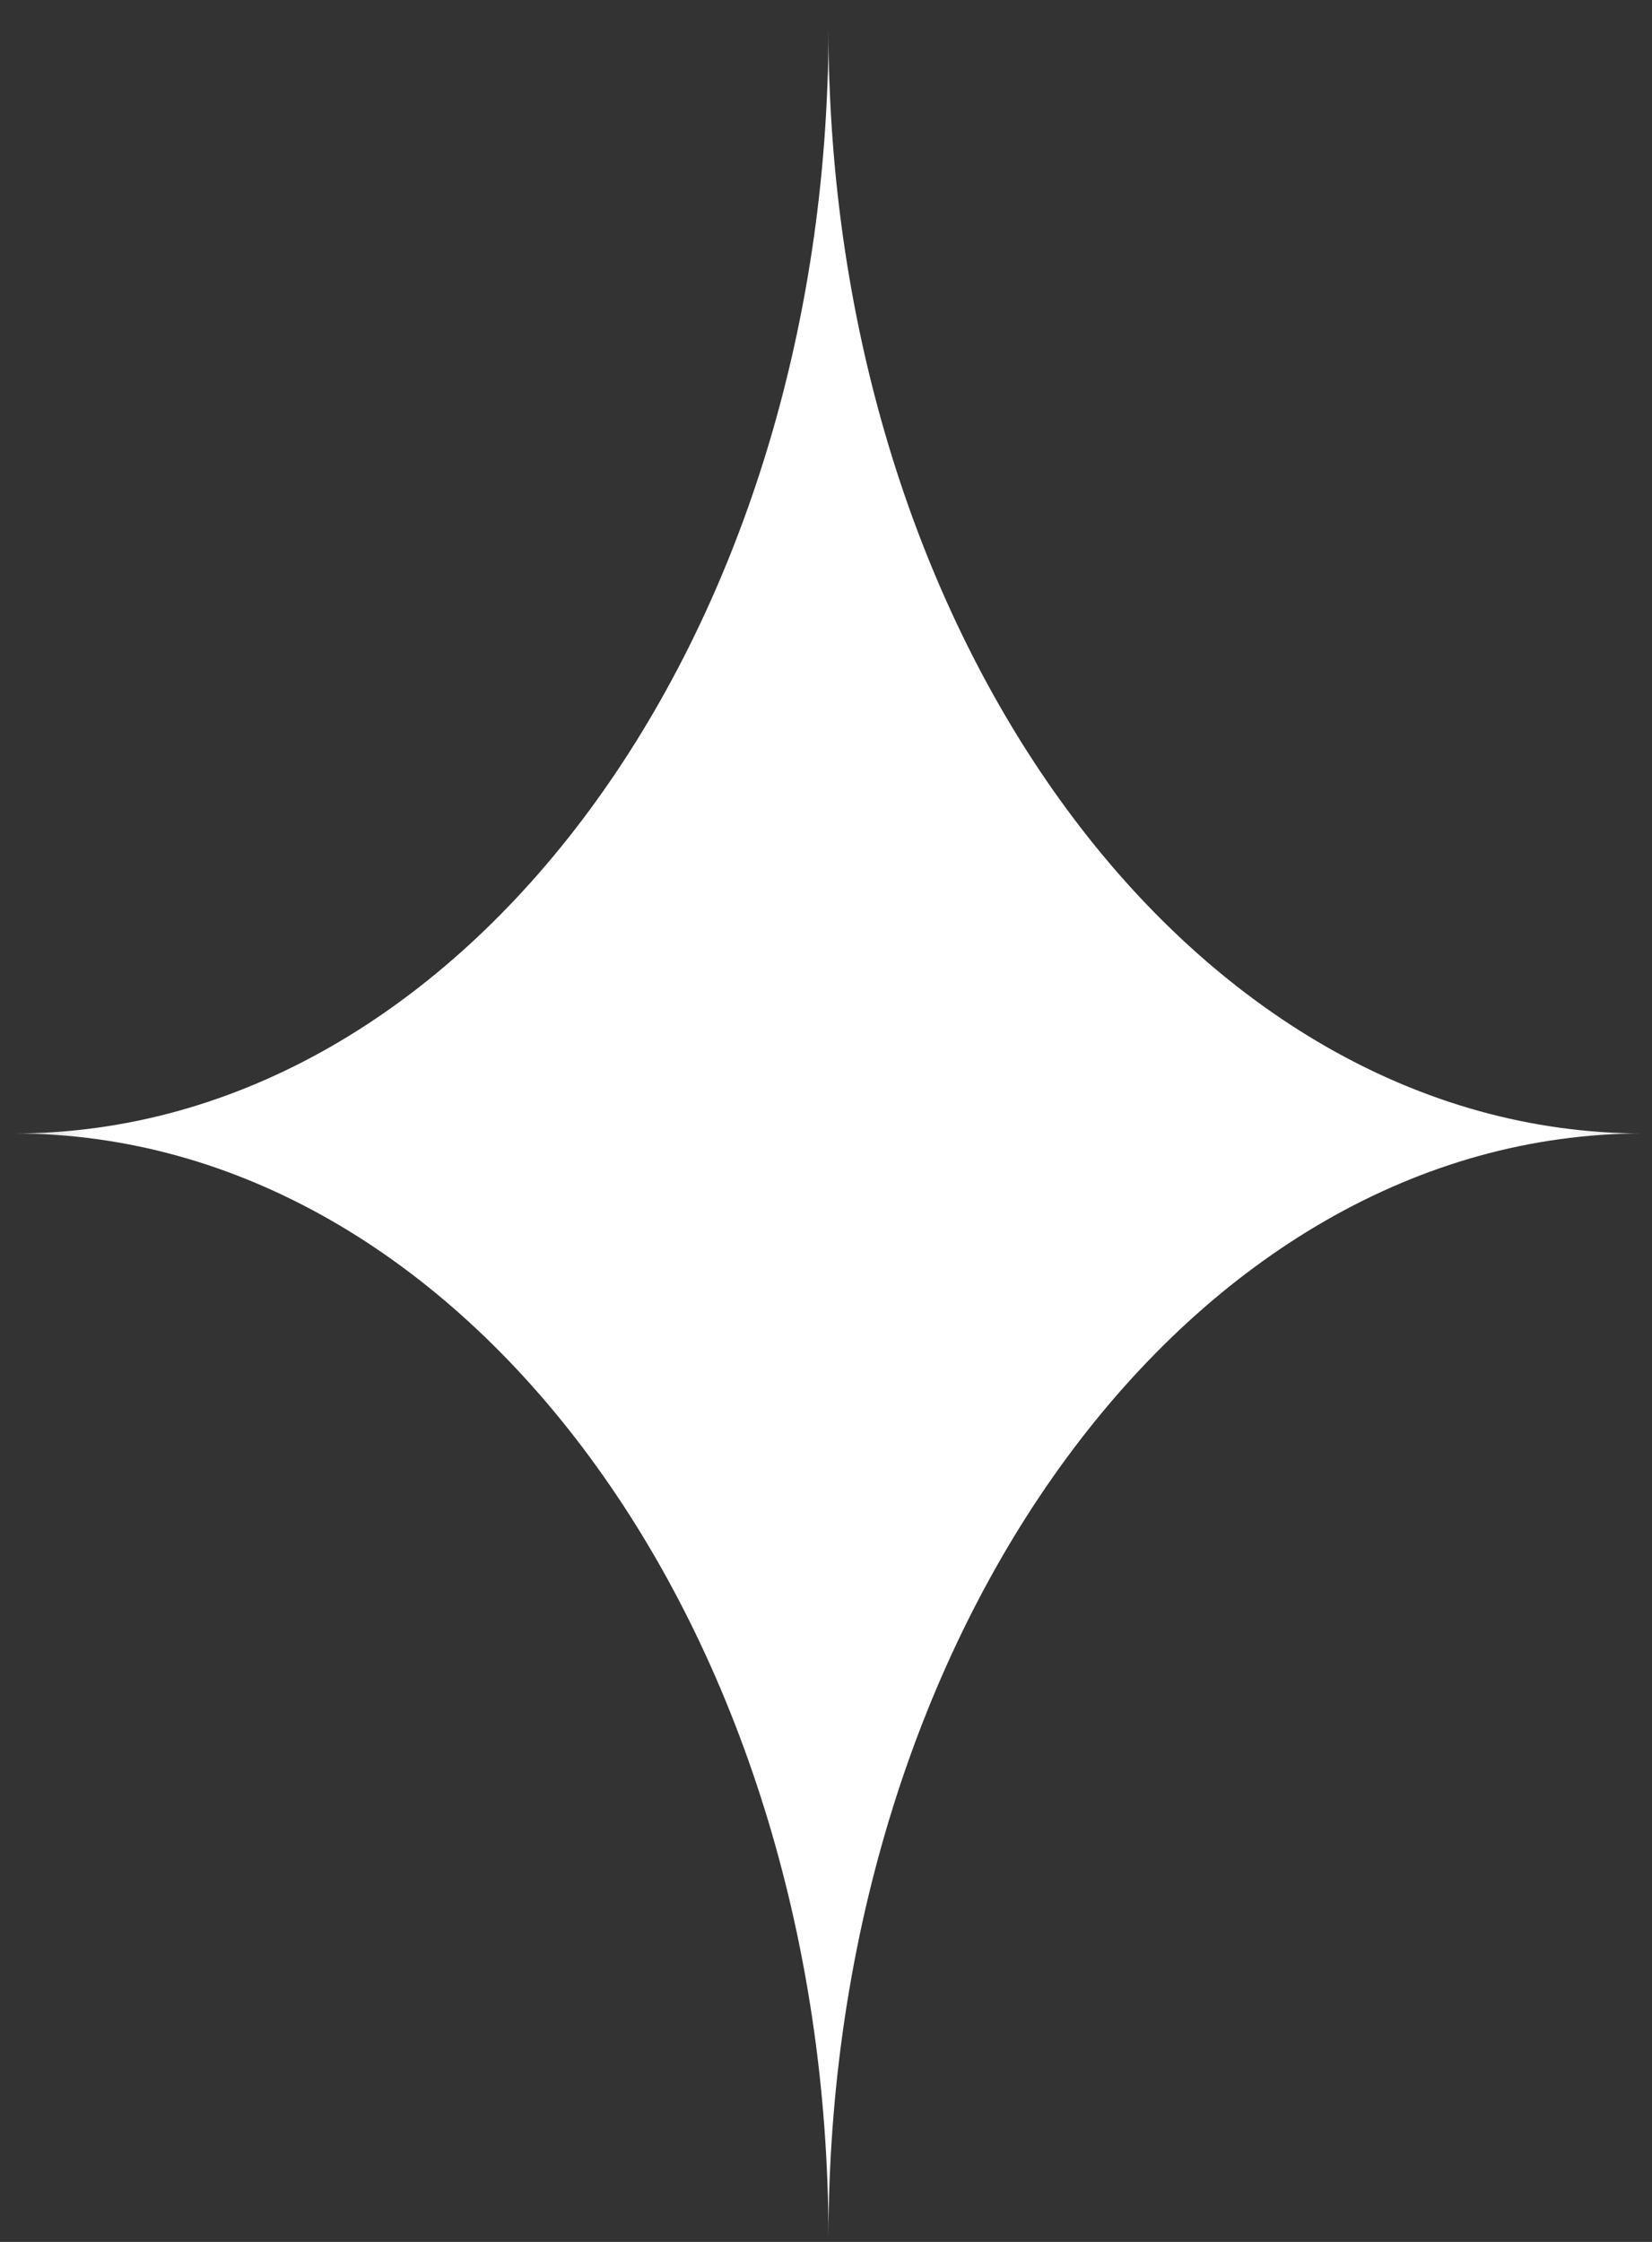 <svg xmlns="http://www.w3.org/2000/svg" fill="none" viewBox="0 0 28 38" height="38" width="28">
<rect x="0" y="0" width="28" height="38" fill="#333333" stroke="none"/>
<mask height="38" width="28" y="0" x="0" maskUnits="userSpaceOnUse" style="mask-type:luminance" id="mask0_685_1264">
<path fill="white" d="M27.851 0.473H0.234V37.951H27.851V0.473Z"></path>
</mask>
<g mask="url(#mask0_685_1264)">
<path fill="white" d="M14.042 37.951C14.042 27.601 7.86 19.212 0.234 19.212C7.86 19.212 14.042 10.822 14.042 0.473C14.042 10.822 20.224 19.212 27.85 19.212C20.224 19.212 14.042 27.602 14.042 37.951Z"></path>
</g>
</svg>
